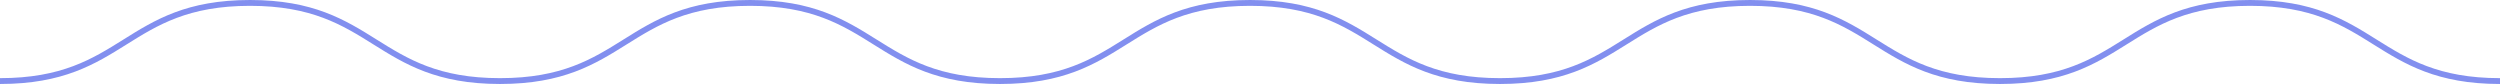 <svg xmlns="http://www.w3.org/2000/svg" width="534.231" height="17.947" viewBox="0 0 534.231 17.947"><path d="M85.186,722.391c26.711,0,26.711,16.7,53.421,16.7s26.711-16.7,53.423-16.7,26.71,16.7,53.421,16.7,26.711-16.7,53.423-16.7,26.711,16.7,53.422,16.7,26.711-16.7,53.423-16.7,26.711,16.7,53.422,16.7,26.712-16.7,53.424-16.7,26.713,16.7,53.426,16.7,26.713-16.7,53.426-16.7" transform="translate(619.417 739.714) rotate(180)" fill="none" stroke="#5d6dea" stroke-miterlimit="10" stroke-width="1.247" opacity="0.769"></path></svg>